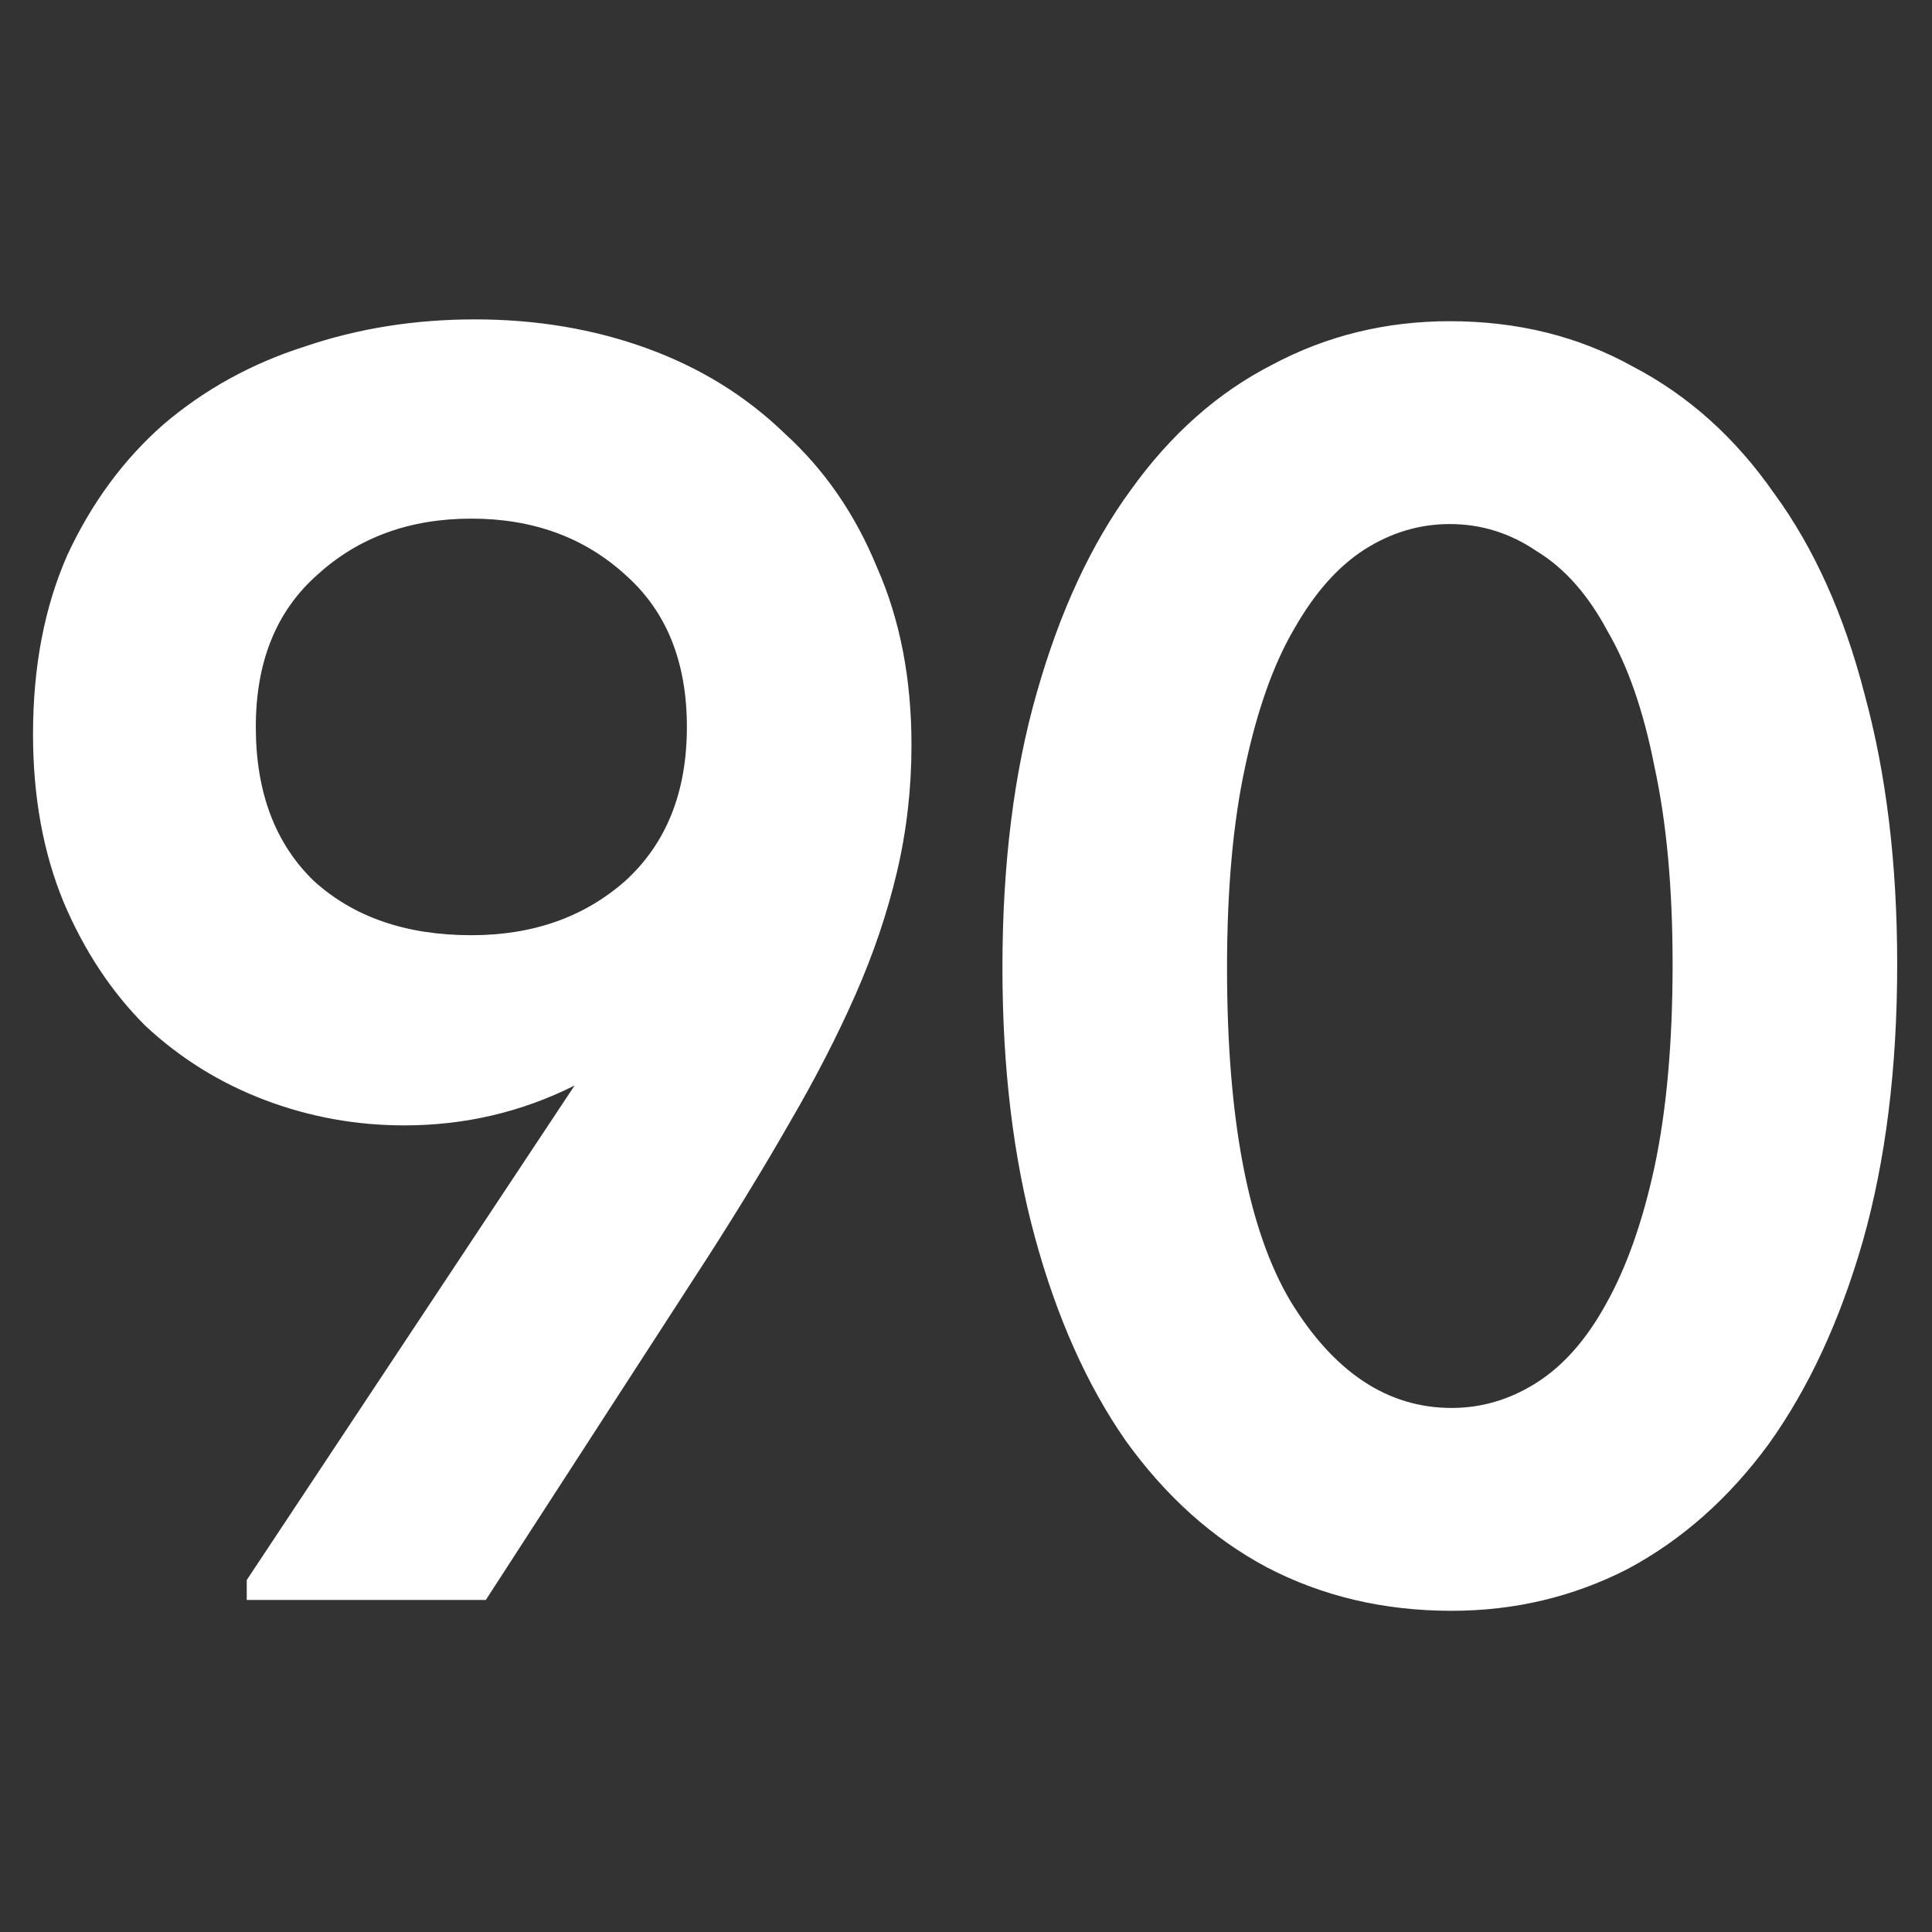<?xml version="1.0" encoding="UTF-8"?> <svg xmlns="http://www.w3.org/2000/svg" width="320" height="320" viewBox="0 0 320 320" fill="none"><rect x="0" y="0" width="320" height="320" fill="#333333" stroke="none"/><g clip-path="url(#clip0_99_490)"><path d="M78.669 52.9C88.87 52.9 98.37 54.5 107.17 57.7C115.97 60.9 123.57 65.6 129.97 71.8C136.57 77.8 141.67 85.2 145.27 94C149.07 102.6 150.97 112.4 150.97 123.4C150.97 130.6 150.17 137.6 148.57 144.4C146.97 151.2 144.67 158 141.67 164.8C138.67 171.6 135.07 178.6 130.87 185.8C126.87 192.8 122.37 200.2 117.37 208L80.469 265H40.87V261.7L95.169 179.8C86.37 184.2 76.969 186.4 66.969 186.4C58.969 186.4 51.27 185 43.87 182.2C36.469 179.4 29.869 175.3 24.07 169.9C18.47 164.3 13.97 157.5 10.569 149.5C7.17 141.3 5.47 132 5.47 121.6C5.47 110.4 7.37 100.5 11.169 91.9C15.169 83.3 20.47 76.1 27.07 70.3C33.87 64.5 41.669 60.2 50.469 57.4C59.27 54.4 68.669 52.9 78.669 52.9ZM78.07 85.9C67.87 85.9 59.37 89 52.569 95.2C45.77 101.2 42.37 109.6 42.37 120.4C42.37 131.2 45.569 139.7 51.969 145.9C58.569 151.9 67.269 154.9 78.07 154.9C88.269 154.9 96.769 151.9 103.57 145.9C110.37 139.7 113.77 131.2 113.77 120.4C113.77 109.6 110.37 101.2 103.57 95.2C96.769 89 88.269 85.9 78.07 85.9ZM240.435 266.8C229.235 266.8 219.035 264.4 209.835 259.6C200.835 254.8 193.035 247.8 186.435 238.6C180.035 229.4 175.035 218.2 171.435 205C167.835 191.8 166.035 176.9 166.035 160.3C166.035 143.1 167.935 127.9 171.735 114.7C175.535 101.3 180.735 90.1 187.335 81.1C193.935 71.9 201.735 65 210.735 60.4C219.735 55.6 229.535 53.2 240.135 53.2C251.335 53.2 261.435 55.7 270.435 60.7C279.635 65.5 287.435 72.5 293.835 81.7C300.435 90.7 305.435 101.8 308.835 115C312.435 128.2 314.235 143.1 314.235 159.7C314.235 176.9 312.335 192.2 308.535 205.6C304.735 218.8 299.535 230 292.935 239.2C286.335 248.2 278.535 255.1 269.535 259.9C260.535 264.5 250.835 266.8 240.435 266.8ZM240.435 233.2C245.435 233.2 250.135 231.8 254.535 229C258.935 226.2 262.735 221.9 265.935 216.1C269.335 210.1 272.035 202.5 274.035 193.3C276.035 183.9 277.035 172.7 277.035 159.7C277.035 147.1 276.035 136.2 274.035 127C272.235 117.8 269.635 110.3 266.235 104.5C263.035 98.5 259.135 94.1 254.535 91.3C250.135 88.3 245.335 86.8 240.135 86.8C235.135 86.8 230.435 88.2 226.035 91C221.635 93.8 217.735 98.2 214.335 104.2C210.935 110 208.235 117.6 206.235 127C204.235 136.2 203.235 147.3 203.235 160.3C203.235 185.3 206.735 203.7 213.735 215.5C220.935 227.3 229.835 233.2 240.435 233.2Z" fill="white"></path></g><defs><clipPath id="clip0_99_490"><rect width="320" height="320" fill="white"></rect></clipPath></defs></svg> 